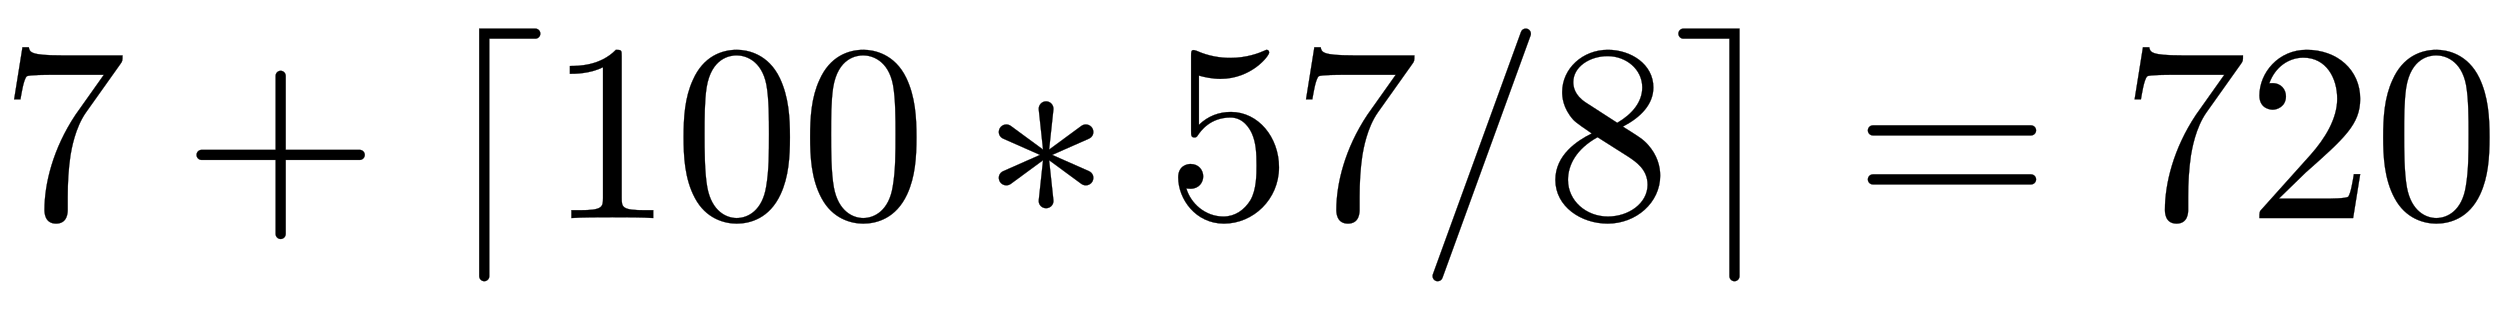 <!--7 + \lceil100 * 57 / 8\rceil = 720--><svg xmlns:xlink="http://www.w3.org/1999/xlink" width="22.985ex" height="2.843ex" style="vertical-align:-0.838ex" viewBox="0 -863.1 9896.4 1223.9" role="img" focusable="false" xmlns="http://www.w3.org/2000/svg"><defs><path stroke-width="1" id="E1-LATINMODERNMAIN-37" d="M485 644c0 -21 0 -23 -9 -35l-135 -190c-44 -62 -58 -148 -62 -171c-8 -54 -11 -109 -11 -164v-51c0 -10 0 -55 -46 -55s-46 45 -46 55c0 102 33 241 123 376l112 158h-207c-13 0 -91 0 -98 -6c-13 -12 -22 -75 -25 -91h-25l33 206h25c4 -19 6 -32 128 -32h243Z"/><path stroke-width="1" id="E1-LATINMODERNMAIN-2B" d="M722 250c0 -11 -9 -20 -20 -20h-293v-293c0 -11 -9 -20 -20 -20s-20 9 -20 20v293h-293c-11 0 -20 9 -20 20s9 20 20 20h293v293c0 11 9 20 20 20s20 -9 20 -20v-293h293c11 0 20 -9 20 -20Z"/><path stroke-width="1" id="E1-LATINMODERNMAIN-2308" d="M416 730c0 -11 -9 -20 -20 -20h-182v-940c0 -11 -9 -20 -20 -20s-20 9 -20 20v980h222c11 0 20 -9 20 -20Z"/><path stroke-width="1" id="E1-LATINMODERNMAIN-31" d="M419 0c-35 3 -122 3 -162 3s-127 0 -162 -3v31h32c90 0 93 12 93 48v518c-52 -26 -111 -26 -131 -26v31c32 0 120 0 182 64c23 0 23 -2 23 -26v-561c0 -37 3 -48 93 -48h32v-31Z"/><path stroke-width="1" id="E1-LATINMODERNMAIN-30" d="M460 320c0 -79 -5 -157 -37 -226c-44 -95 -120 -116 -174 -116c-49 0 -122 20 -165 101c-41 76 -45 166 -45 241c0 80 5 158 37 227c41 93 114 119 174 119c42 0 124 -16 170 -112c35 -74 40 -154 40 -234zM377 332c0 63 0 139 -10 195c-19 99 -85 117 -118 117 c-25 0 -100 -9 -119 -128c-8 -54 -8 -120 -8 -184c0 -59 0 -151 11 -211c18 -96 77 -121 116 -121c45 0 102 30 117 125c11 64 11 132 11 207Z"/><path stroke-width="1" id="E1-LATINMODERNMAIN-2217" d="M433 144c-9 -15 -29 -19 -43 -9l-128 94l17 -158c2 -17 -11 -32 -29 -32s-31 15 -29 32l17 158l-128 -94c-14 -10 -34 -6 -43 9c-9 16 -3 35 14 42l145 64l-145 64c-17 7 -23 26 -14 42c9 15 29 19 43 9l128 -94l-17 158c-2 17 11 33 29 33s31 -16 29 -33l-17 -158 l128 94c14 10 34 6 43 -9c9 -16 3 -35 -14 -42l-145 -64l145 -64c17 -7 23 -26 14 -42Z"/><path stroke-width="1" id="E1-LATINMODERNMAIN-35" d="M449 201c0 -127 -102 -223 -218 -223c-112 0 -181 97 -181 183c0 46 35 53 49 53c33 0 50 -25 50 -49s-17 -49 -50 -49c-11 0 -14 1 -17 2c17 -59 74 -112 147 -112c46 0 83 26 107 65c24 42 24 102 24 137c0 50 -2 89 -18 126c-8 18 -33 64 -85 64 c-81 0 -118 -54 -129 -70c-4 -6 -6 -9 -13 -9c-14 0 -14 8 -14 26v296c0 16 0 24 10 24c0 0 4 0 12 -3c47 -21 93 -28 133 -28c67 0 116 20 136 29c5 3 8 3 8 3c7 0 10 -5 10 -11c0 -13 -70 -104 -193 -104c-32 0 -65 7 -85 13v-195c36 35 79 51 127 51 c108 0 190 -100 190 -219Z"/><path stroke-width="1" id="E1-LATINMODERNMAIN-2F" d="M445 730c0 -2 0 -5 -1 -7l-349 -960c-3 -8 -10 -13 -19 -13c-11 0 -20 9 -20 20c0 2 0 5 1 7l349 960c3 8 10 13 19 13c11 0 20 -9 20 -20Z"/><path stroke-width="1" id="E1-LATINMODERNMAIN-38" d="M457 168c0 -107 -95 -190 -208 -190c-105 0 -207 67 -207 173c0 99 86 155 144 184c-25 17 -62 42 -73 54c-42 47 -44 92 -44 110c0 93 81 167 181 167c91 0 180 -57 180 -149c0 -66 -49 -118 -121 -155c64 -40 80 -50 99 -71c38 -42 49 -87 49 -123zM386 517 c0 72 -64 124 -137 124c-71 0 -136 -42 -136 -103c0 -17 4 -51 50 -81l124 -80c60 35 99 83 99 140zM407 132c0 61 -47 91 -75 110l-123 78c-85 -47 -117 -111 -117 -169c0 -83 72 -145 158 -145c82 0 157 52 157 126Z"/><path stroke-width="1" id="E1-LATINMODERNMAIN-2309" d="M270 -230c0 -11 -9 -20 -20 -20s-20 9 -20 20v940h-182c-11 0 -20 9 -20 20s9 20 20 20h222v-980Z"/><path stroke-width="1" id="E1-LATINMODERNMAIN-3D" d="M722 347c0 -11 -9 -20 -20 -20h-626c-11 0 -20 9 -20 20s9 20 20 20h626c11 0 20 -9 20 -20zM722 153c0 -11 -9 -20 -20 -20h-626c-11 0 -20 9 -20 20s9 20 20 20h626c11 0 20 -9 20 -20Z"/><path stroke-width="1" id="E1-LATINMODERNMAIN-32" d="M449 174l-28 -174h-371c0 24 0 26 11 37l192 214c55 62 105 141 105 221c0 82 -43 163 -134 163c-58 0 -112 -37 -135 -102c3 1 5 1 13 1c35 0 53 -26 53 -52c0 -41 -35 -53 -52 -53c-3 0 -53 0 -53 56c0 89 74 181 187 181c122 0 212 -80 212 -194 c0 -100 -60 -154 -216 -292l-106 -103h180c22 0 88 0 95 8c10 15 17 59 22 89h25Z"/></defs><g stroke="currentColor" fill="currentColor" stroke-width="0" transform="matrix(1 0 0 -1 0 0)"><use xlink:href="#E1-LATINMODERNMAIN-37" x="0" y="0"/><use xlink:href="#E1-LATINMODERNMAIN-2B" x="722" y="0"/><use xlink:href="#E1-LATINMODERNMAIN-2308" x="1723" y="0"/><g transform="translate(2167,0)"><use xlink:href="#E1-LATINMODERNMAIN-31"/><use xlink:href="#E1-LATINMODERNMAIN-30" x="500" y="0"/><use xlink:href="#E1-LATINMODERNMAIN-30" x="1001" y="0"/></g><use xlink:href="#E1-LATINMODERNMAIN-2217" x="3891" y="0"/><g transform="translate(4614,0)"><use xlink:href="#E1-LATINMODERNMAIN-35"/><use xlink:href="#E1-LATINMODERNMAIN-37" x="500" y="0"/></g><use xlink:href="#E1-LATINMODERNMAIN-2F" x="5615" y="0"/><use xlink:href="#E1-LATINMODERNMAIN-38" x="6115" y="0"/><use xlink:href="#E1-LATINMODERNMAIN-2309" x="6616" y="0"/><use xlink:href="#E1-LATINMODERNMAIN-3D" x="7338" y="0"/><g transform="translate(8394,0)"><use xlink:href="#E1-LATINMODERNMAIN-37"/><use xlink:href="#E1-LATINMODERNMAIN-32" x="500" y="0"/><use xlink:href="#E1-LATINMODERNMAIN-30" x="1001" y="0"/></g></g></svg>